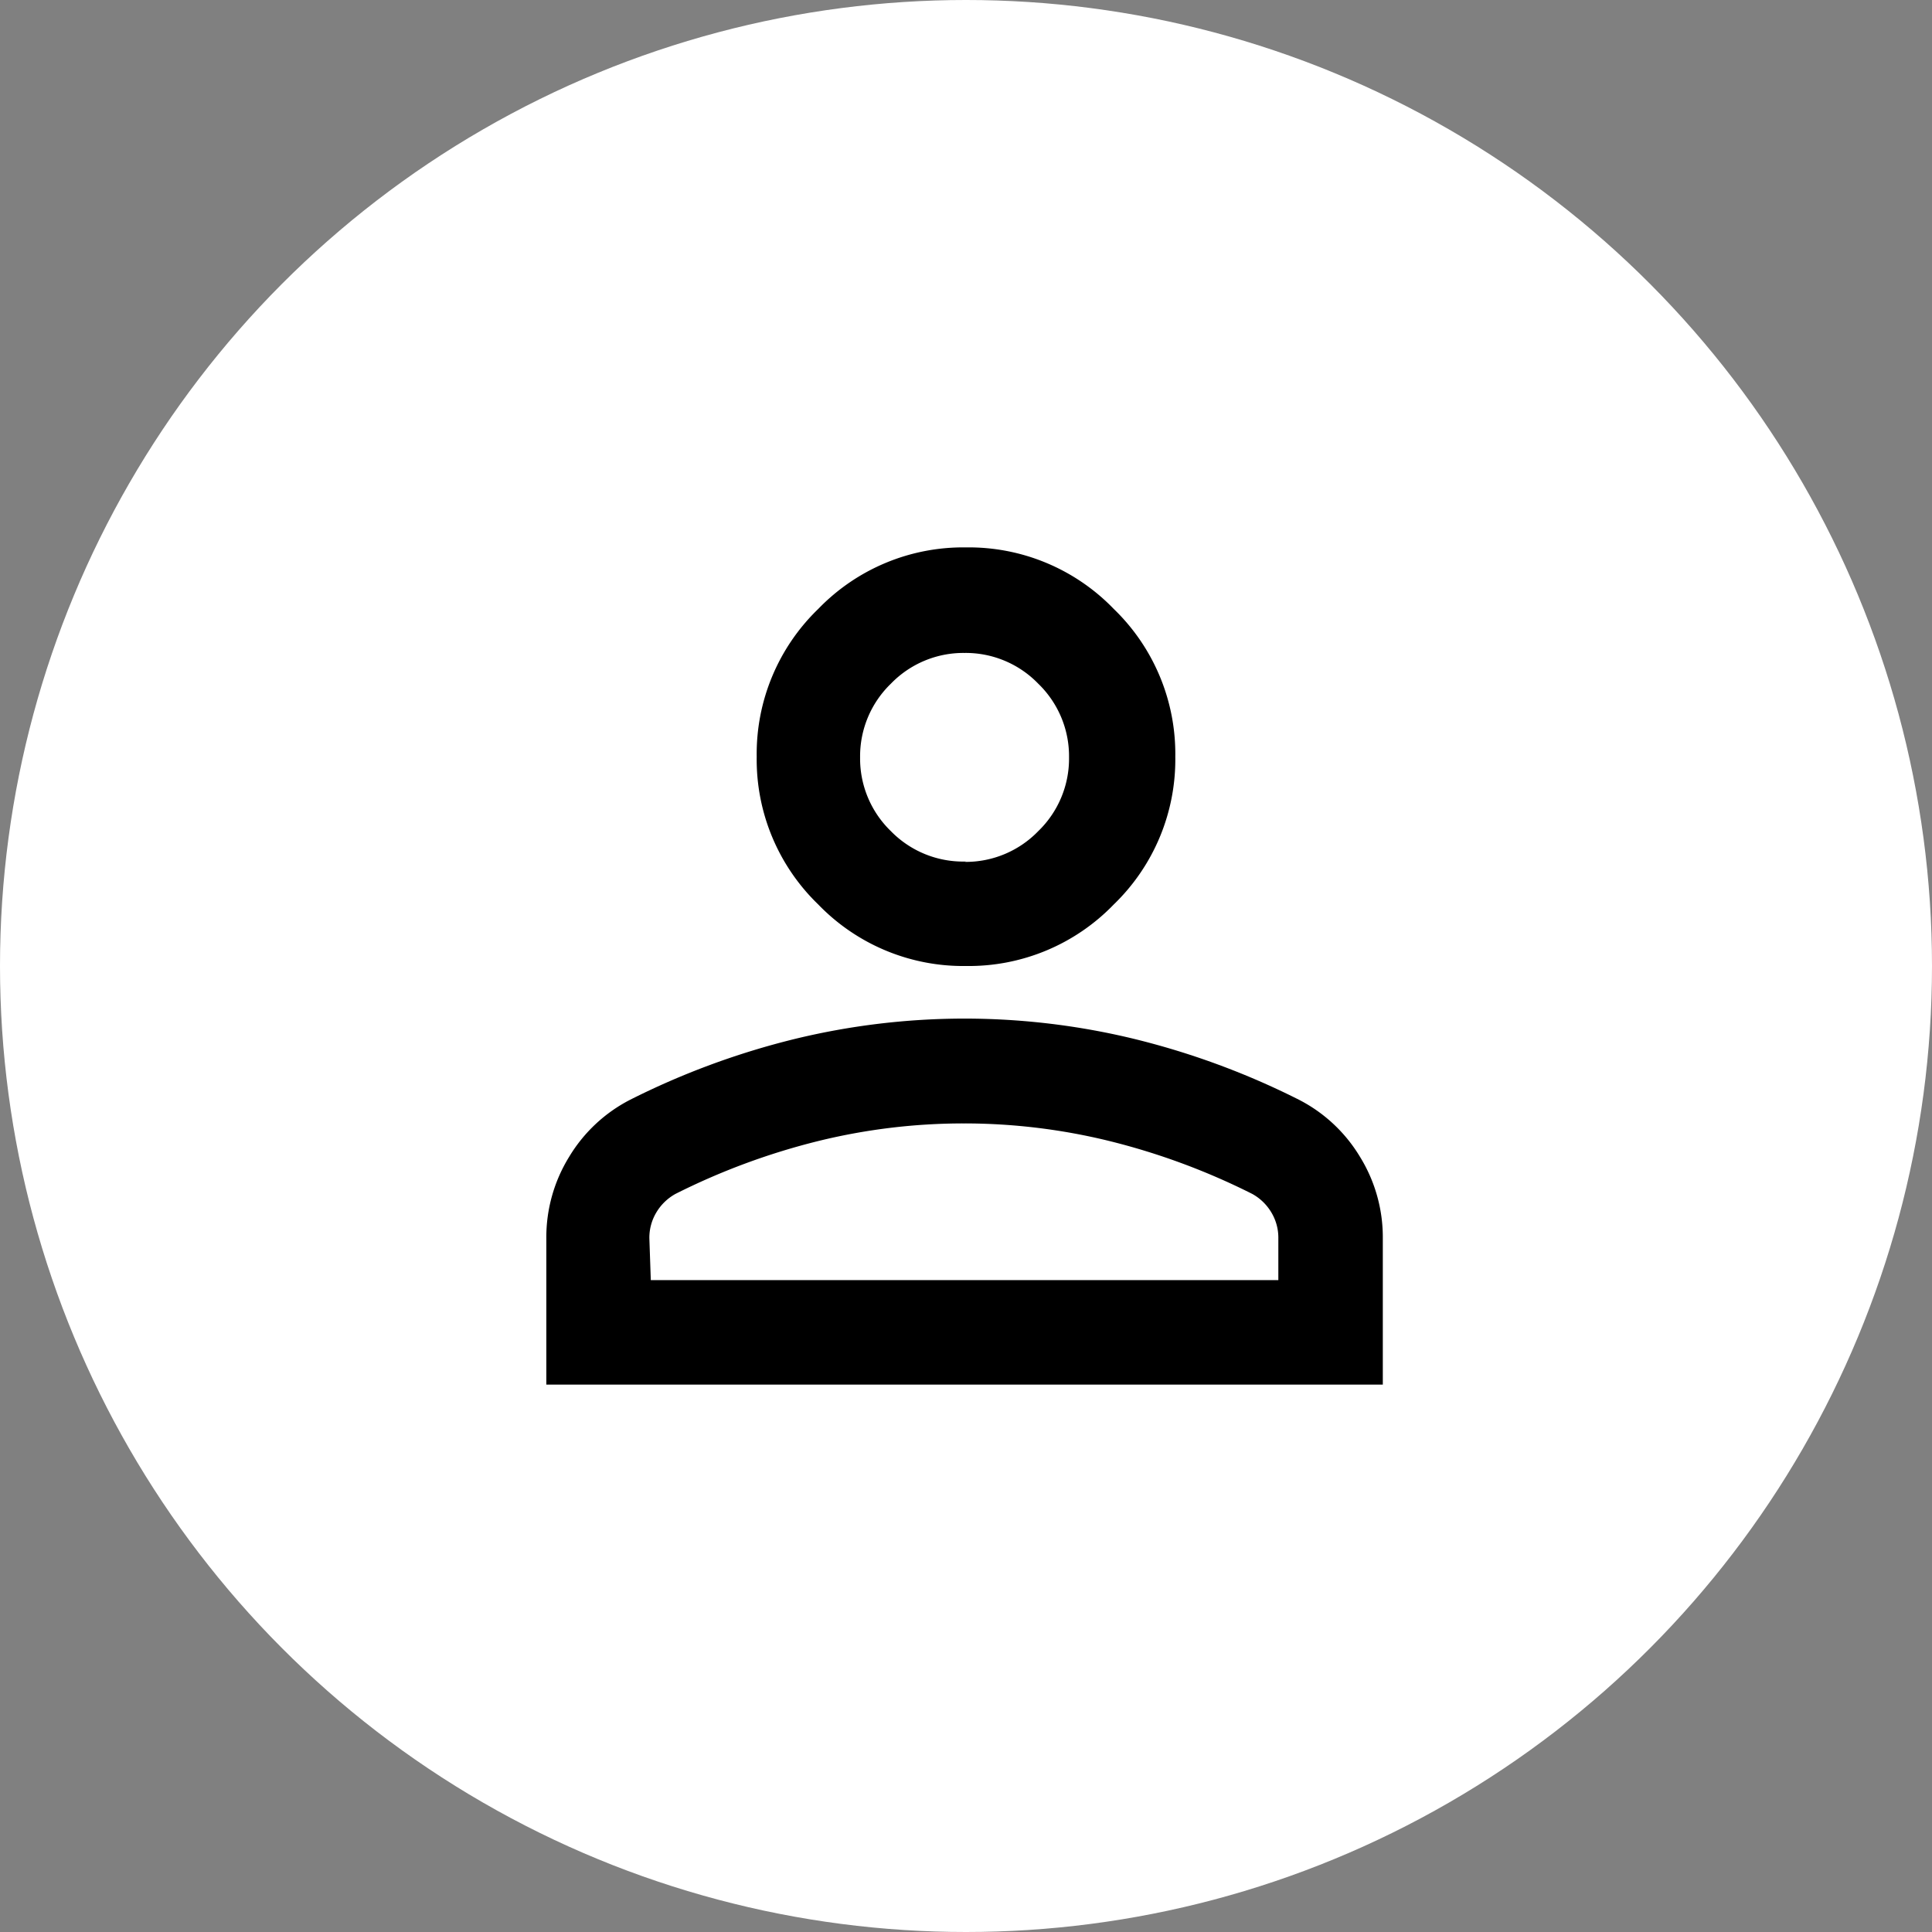 <svg id="Layer_1" data-name="Layer 1" xmlns="http://www.w3.org/2000/svg" viewBox="0 0 54 54"><rect x="0" y="0" width="54" height="54" fill="#808080" stroke="none"/><defs><style>.cls-1{fill:#fff;}</style></defs><title>footer-user</title><circle class="cls-1" cx="27" cy="27" r="27"/><path d="M-242.27-19.44a5.63,5.63,0,0,1-4.13-1.72,5.63,5.63,0,0,1-1.72-4.13,5.63,5.63,0,0,1,1.72-4.13,5.63,5.63,0,0,1,4.13-1.72,5.63,5.63,0,0,1,4.13,1.72,5.63,5.63,0,0,1,1.72,4.13,5.63,5.63,0,0,1-1.72,4.13A5.63,5.63,0,0,1-242.27-19.44ZM-254-7.74v-4.09a4.28,4.28,0,0,1,.64-2.28,4.26,4.26,0,0,1,1.7-1.59,21.7,21.7,0,0,1,4.6-1.7,20.11,20.11,0,0,1,4.75-.57,20.11,20.11,0,0,1,4.75.57,21.7,21.7,0,0,1,4.6,1.7,4.26,4.26,0,0,1,1.7,1.59,4.28,4.28,0,0,1,.64,2.28v4.09Zm2.92-2.92h17.54v-1.17a1.37,1.37,0,0,0-.2-.73,1.42,1.42,0,0,0-.53-.51,19.05,19.05,0,0,0-4-1.48,17,17,0,0,0-4.06-.49,17,17,0,0,0-4.06.49,19.05,19.05,0,0,0-4,1.48,1.42,1.42,0,0,0-.53.51,1.37,1.37,0,0,0-.2.73Zm8.77-11.69a2.82,2.82,0,0,0,2.06-.86,2.82,2.82,0,0,0,.86-2.06,2.82,2.82,0,0,0-.86-2.06,2.82,2.82,0,0,0-2.06-.86,2.82,2.82,0,0,0-2.06.86,2.82,2.82,0,0,0-.86,2.06,2.82,2.82,0,0,0,.86,2.06A2.82,2.82,0,0,0-242.27-22.36Z" transform="translate(269.27 46.44)"/></svg>